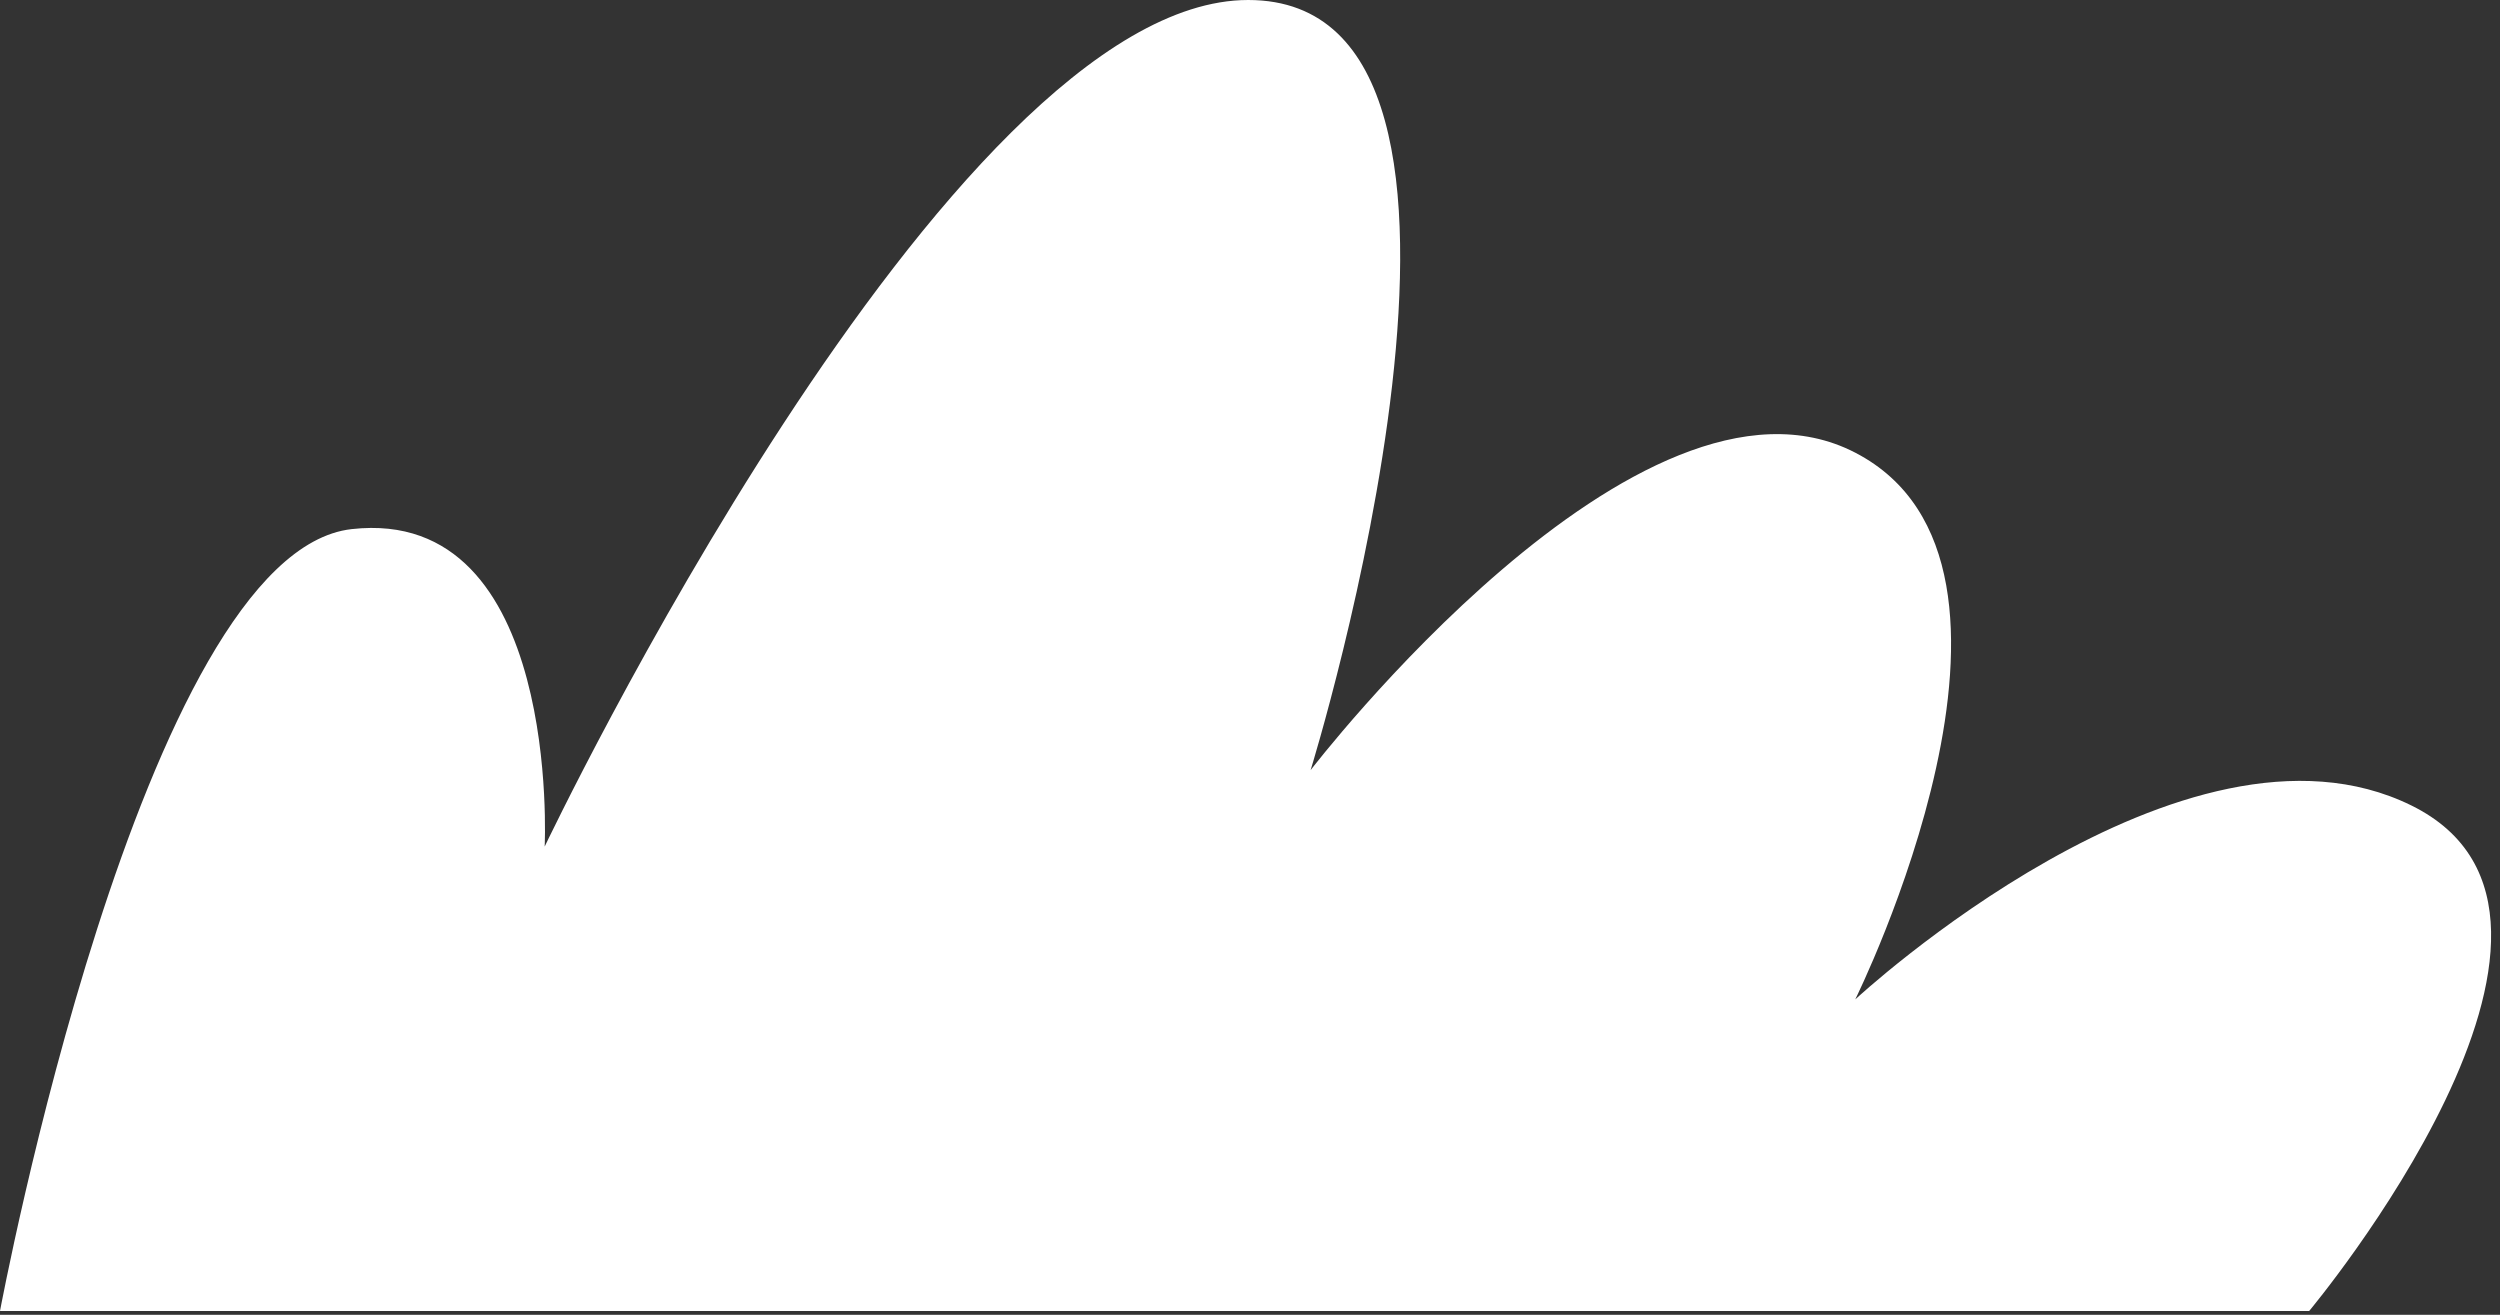 <svg width="135" height="71" viewBox="0 0 135 71" fill="none" xmlns="http://www.w3.org/2000/svg">
<rect x="0" y="0" width="135" height="71" fill="#333333" stroke="none"/>
<path d="M0 70.794C0 70.794 7.659 29.842 18.995 28.571C30.331 27.302 29.412 45.715 29.412 45.715C29.412 45.715 51.164 9.99634e-06 67.403 9.99634e-06C83.64 9.99634e-06 70.773 41.588 70.773 41.588C70.773 41.588 88.543 18.412 100.184 24.444C111.826 30.476 100.184 53.968 100.184 53.968C100.184 53.968 117.955 37.461 130.21 43.493C142.464 49.525 124.695 70.794 124.695 70.794H0Z" fill="white"/>
</svg>
